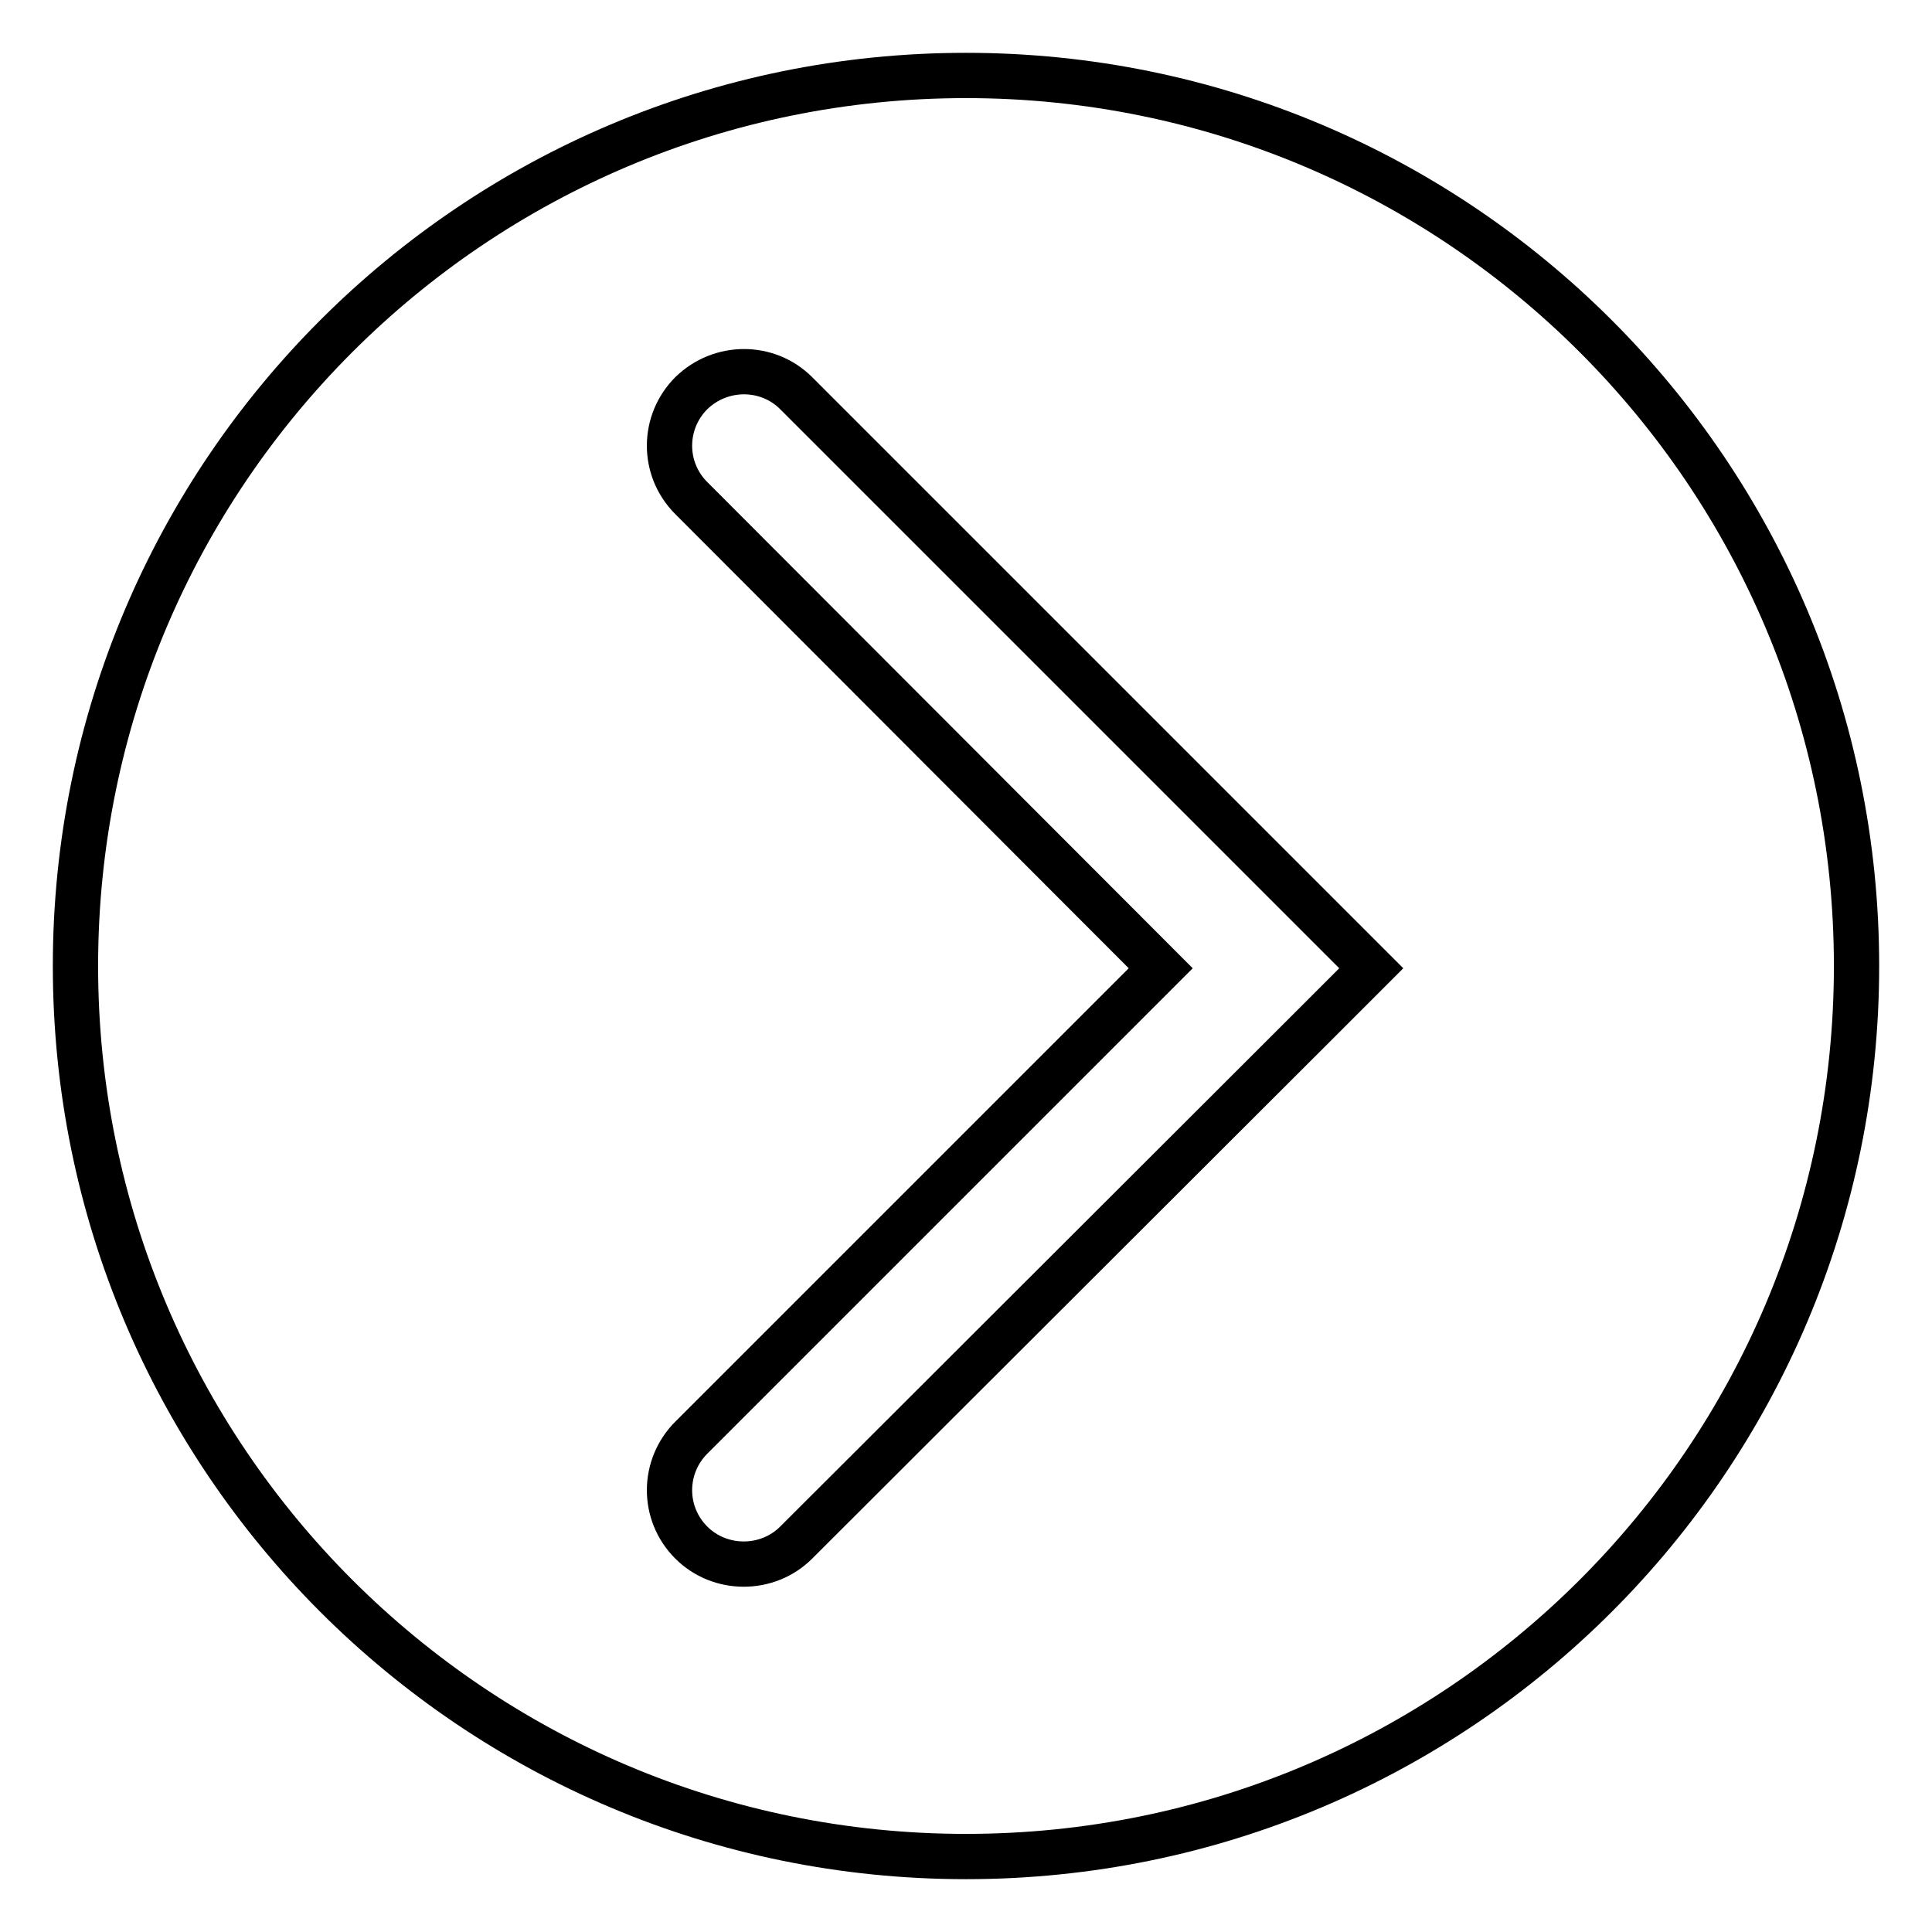 <?xml version="1.0" encoding="utf-8"?>
<!-- Svg Vector Icons : http://www.onlinewebfonts.com/icon -->
<!DOCTYPE svg PUBLIC "-//W3C//DTD SVG 1.1//EN" "http://www.w3.org/Graphics/SVG/1.1/DTD/svg11.dtd">
<svg version="1.1" xmlns="http://www.w3.org/2000/svg" xmlns:xlink="http://www.w3.org/1999/xlink" x="0px" y="0px" viewBox="0 0 256 256" enable-background="new 0 0 256 256" xml:space="preserve">
<g> <path stroke-width="6" fill-opacity="0" stroke="#000000"  d="M128,246c-65.2,0-118-52.8-118-118C10,62.8,62.8,10,128,10c65.2,0,118,52.8,118,118 C246,193.2,193.2,246,128,246z M174.3,135.7l0.4-0.4l7-7l-76.2-76.2c-3.8-3.8-10-3.8-13.9,0c-3.8,3.8-3.9,10,0,13.9c0,0,0,0,0,0 l62.2,62.3l-62.2,62.2c-3.8,3.8-3.9,10,0,13.9c0,0,0,0,0,0c3.8,3.8,10.1,3.8,13.9,0L174.3,135.7L174.3,135.7z"/></g>
</svg>